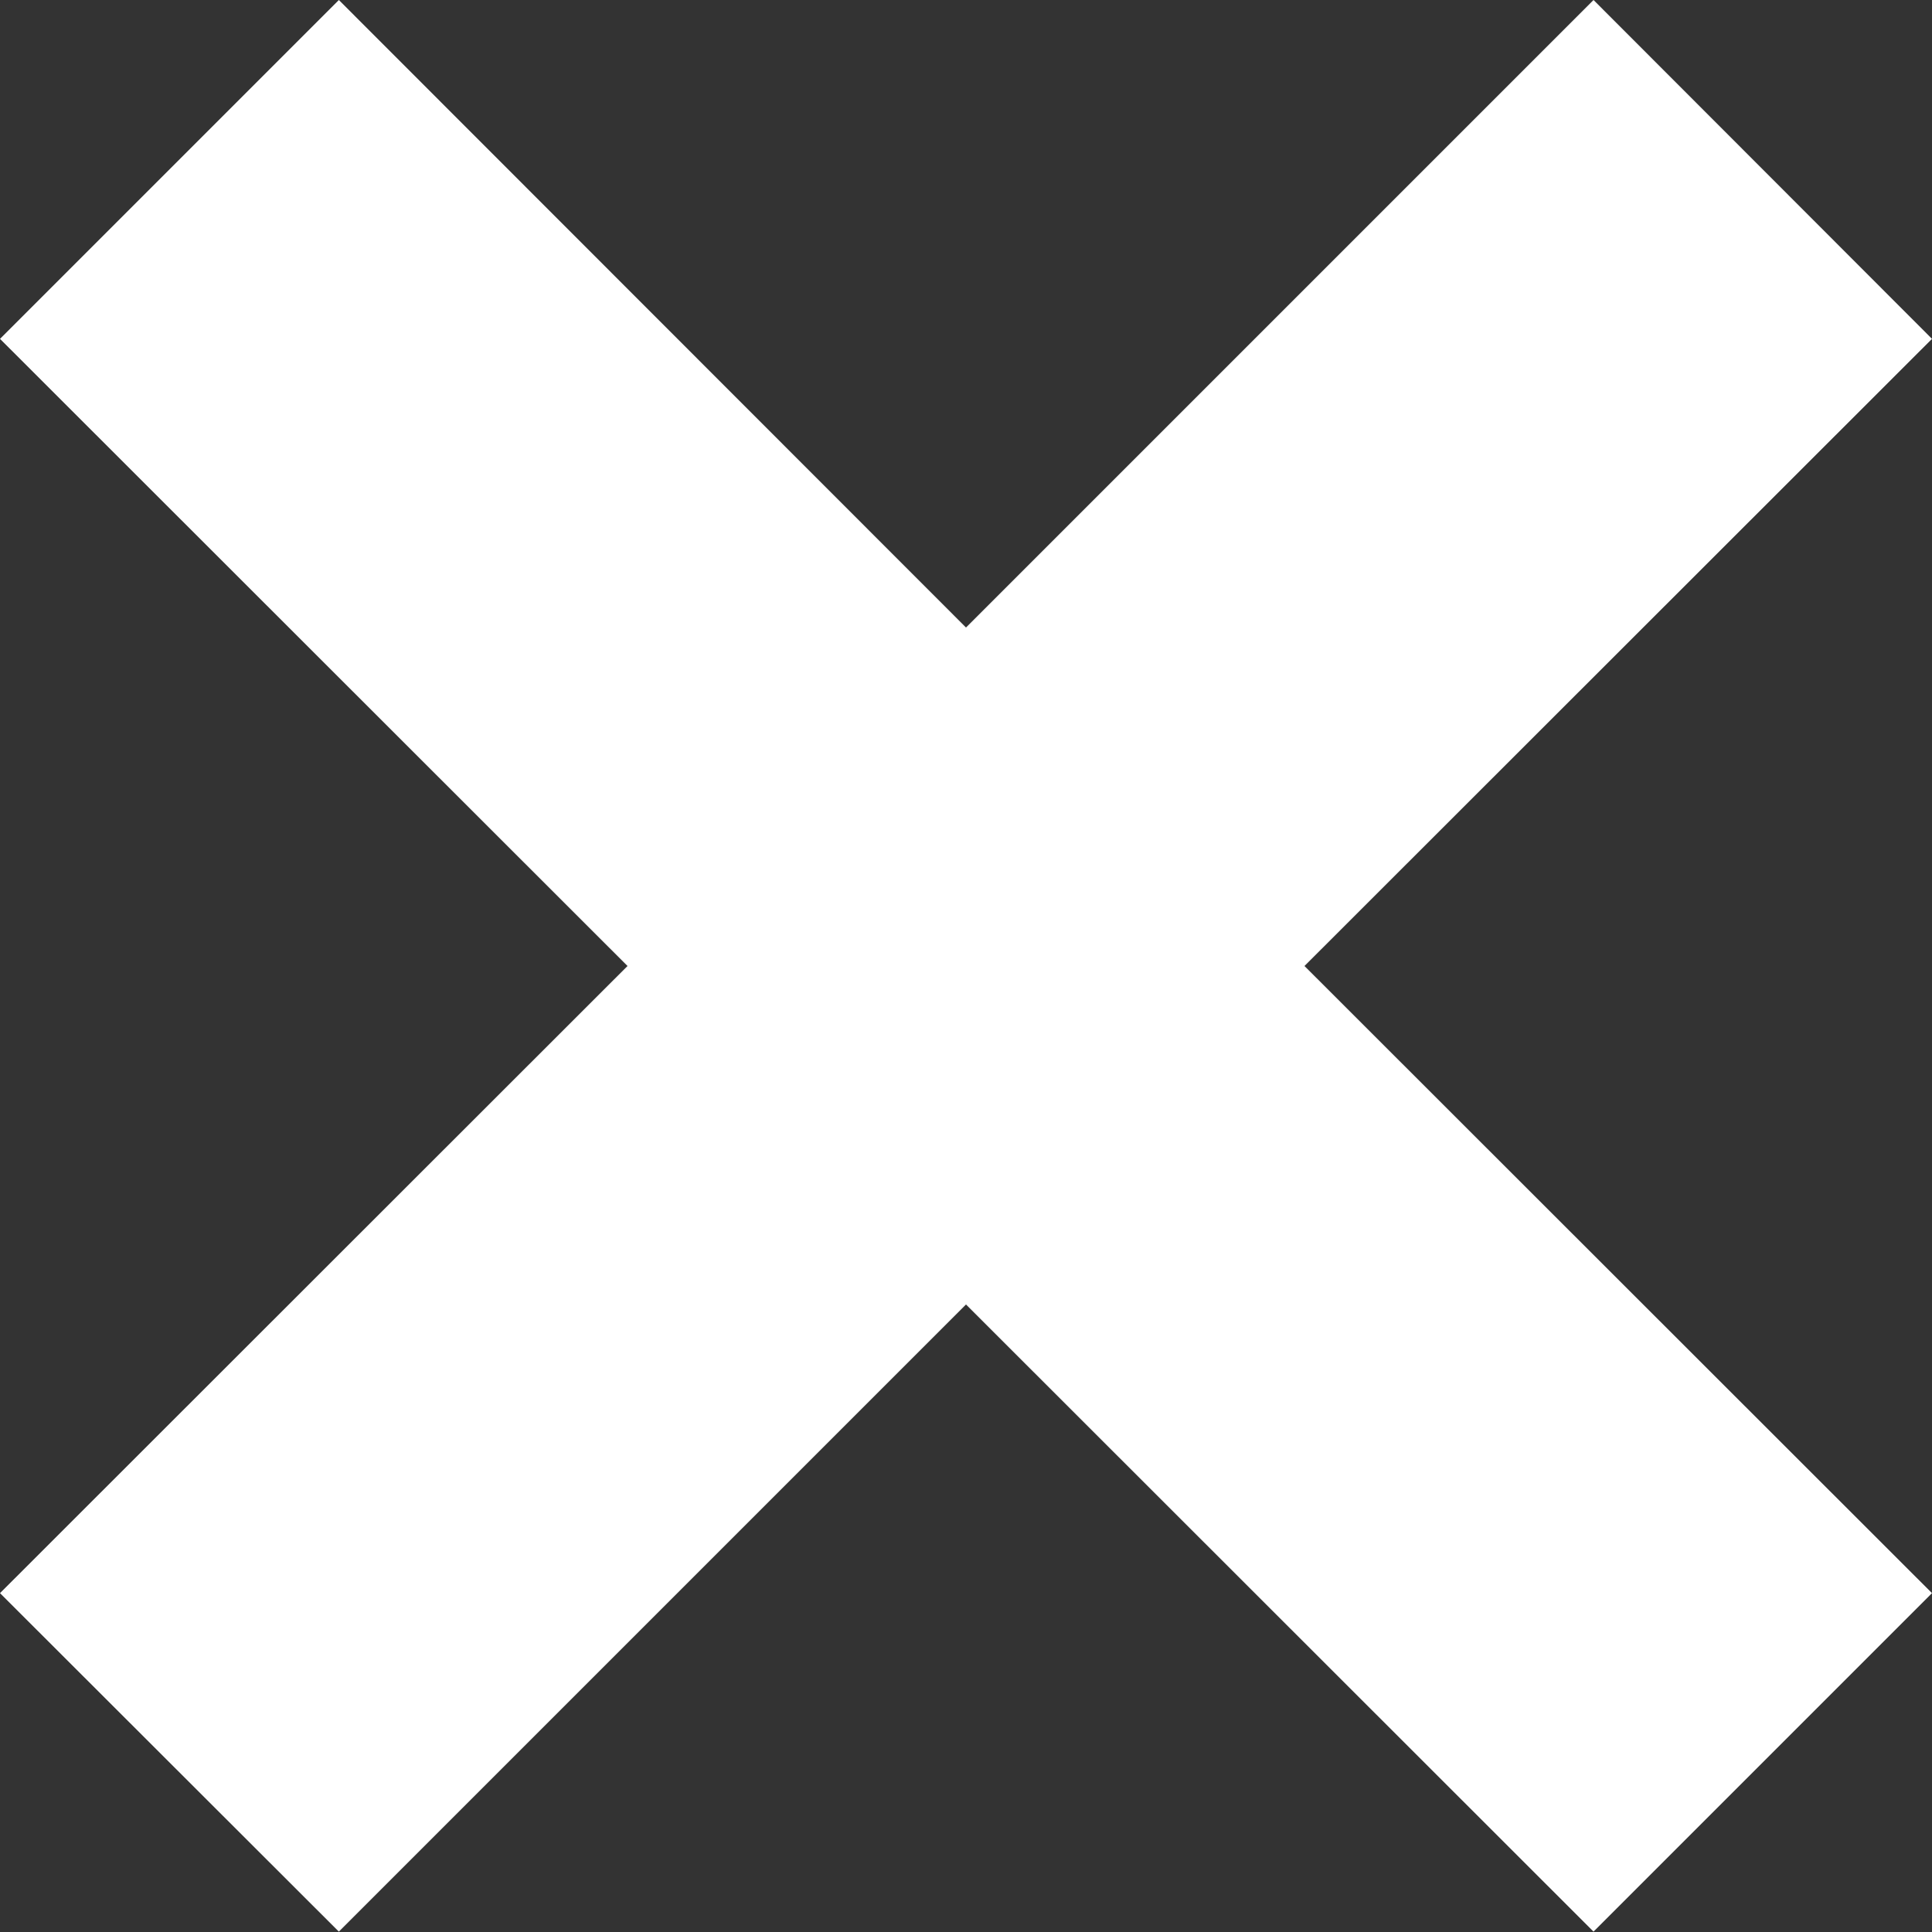 <?xml version="1.0" encoding="UTF-8"?>
<svg id="_x32_" xmlns="http://www.w3.org/2000/svg" version="1.1" viewBox="0 0 512 512">
  <rect x="0" y="0" width="512" height="512" fill="#333333" stroke="none"/>
  <!-- Generator: Adobe Illustrator 29.4.0, SVG Export Plug-In . SVG Version: 2.1.0 Build 152)  -->
  <defs>
    <style>
      .st0 {
        fill: #fff;
      }
    </style>
  </defs>
  <path class="st0" d="M512,89.8L422.3,0l-166.3,166.3L89.8,0,0,89.8l166.3,166.2L0,422.2l89.8,89.7,166.2-166.2,166.3,166.2,89.7-89.7-166.3-166.2,166.3-166.2Z"/>
</svg>